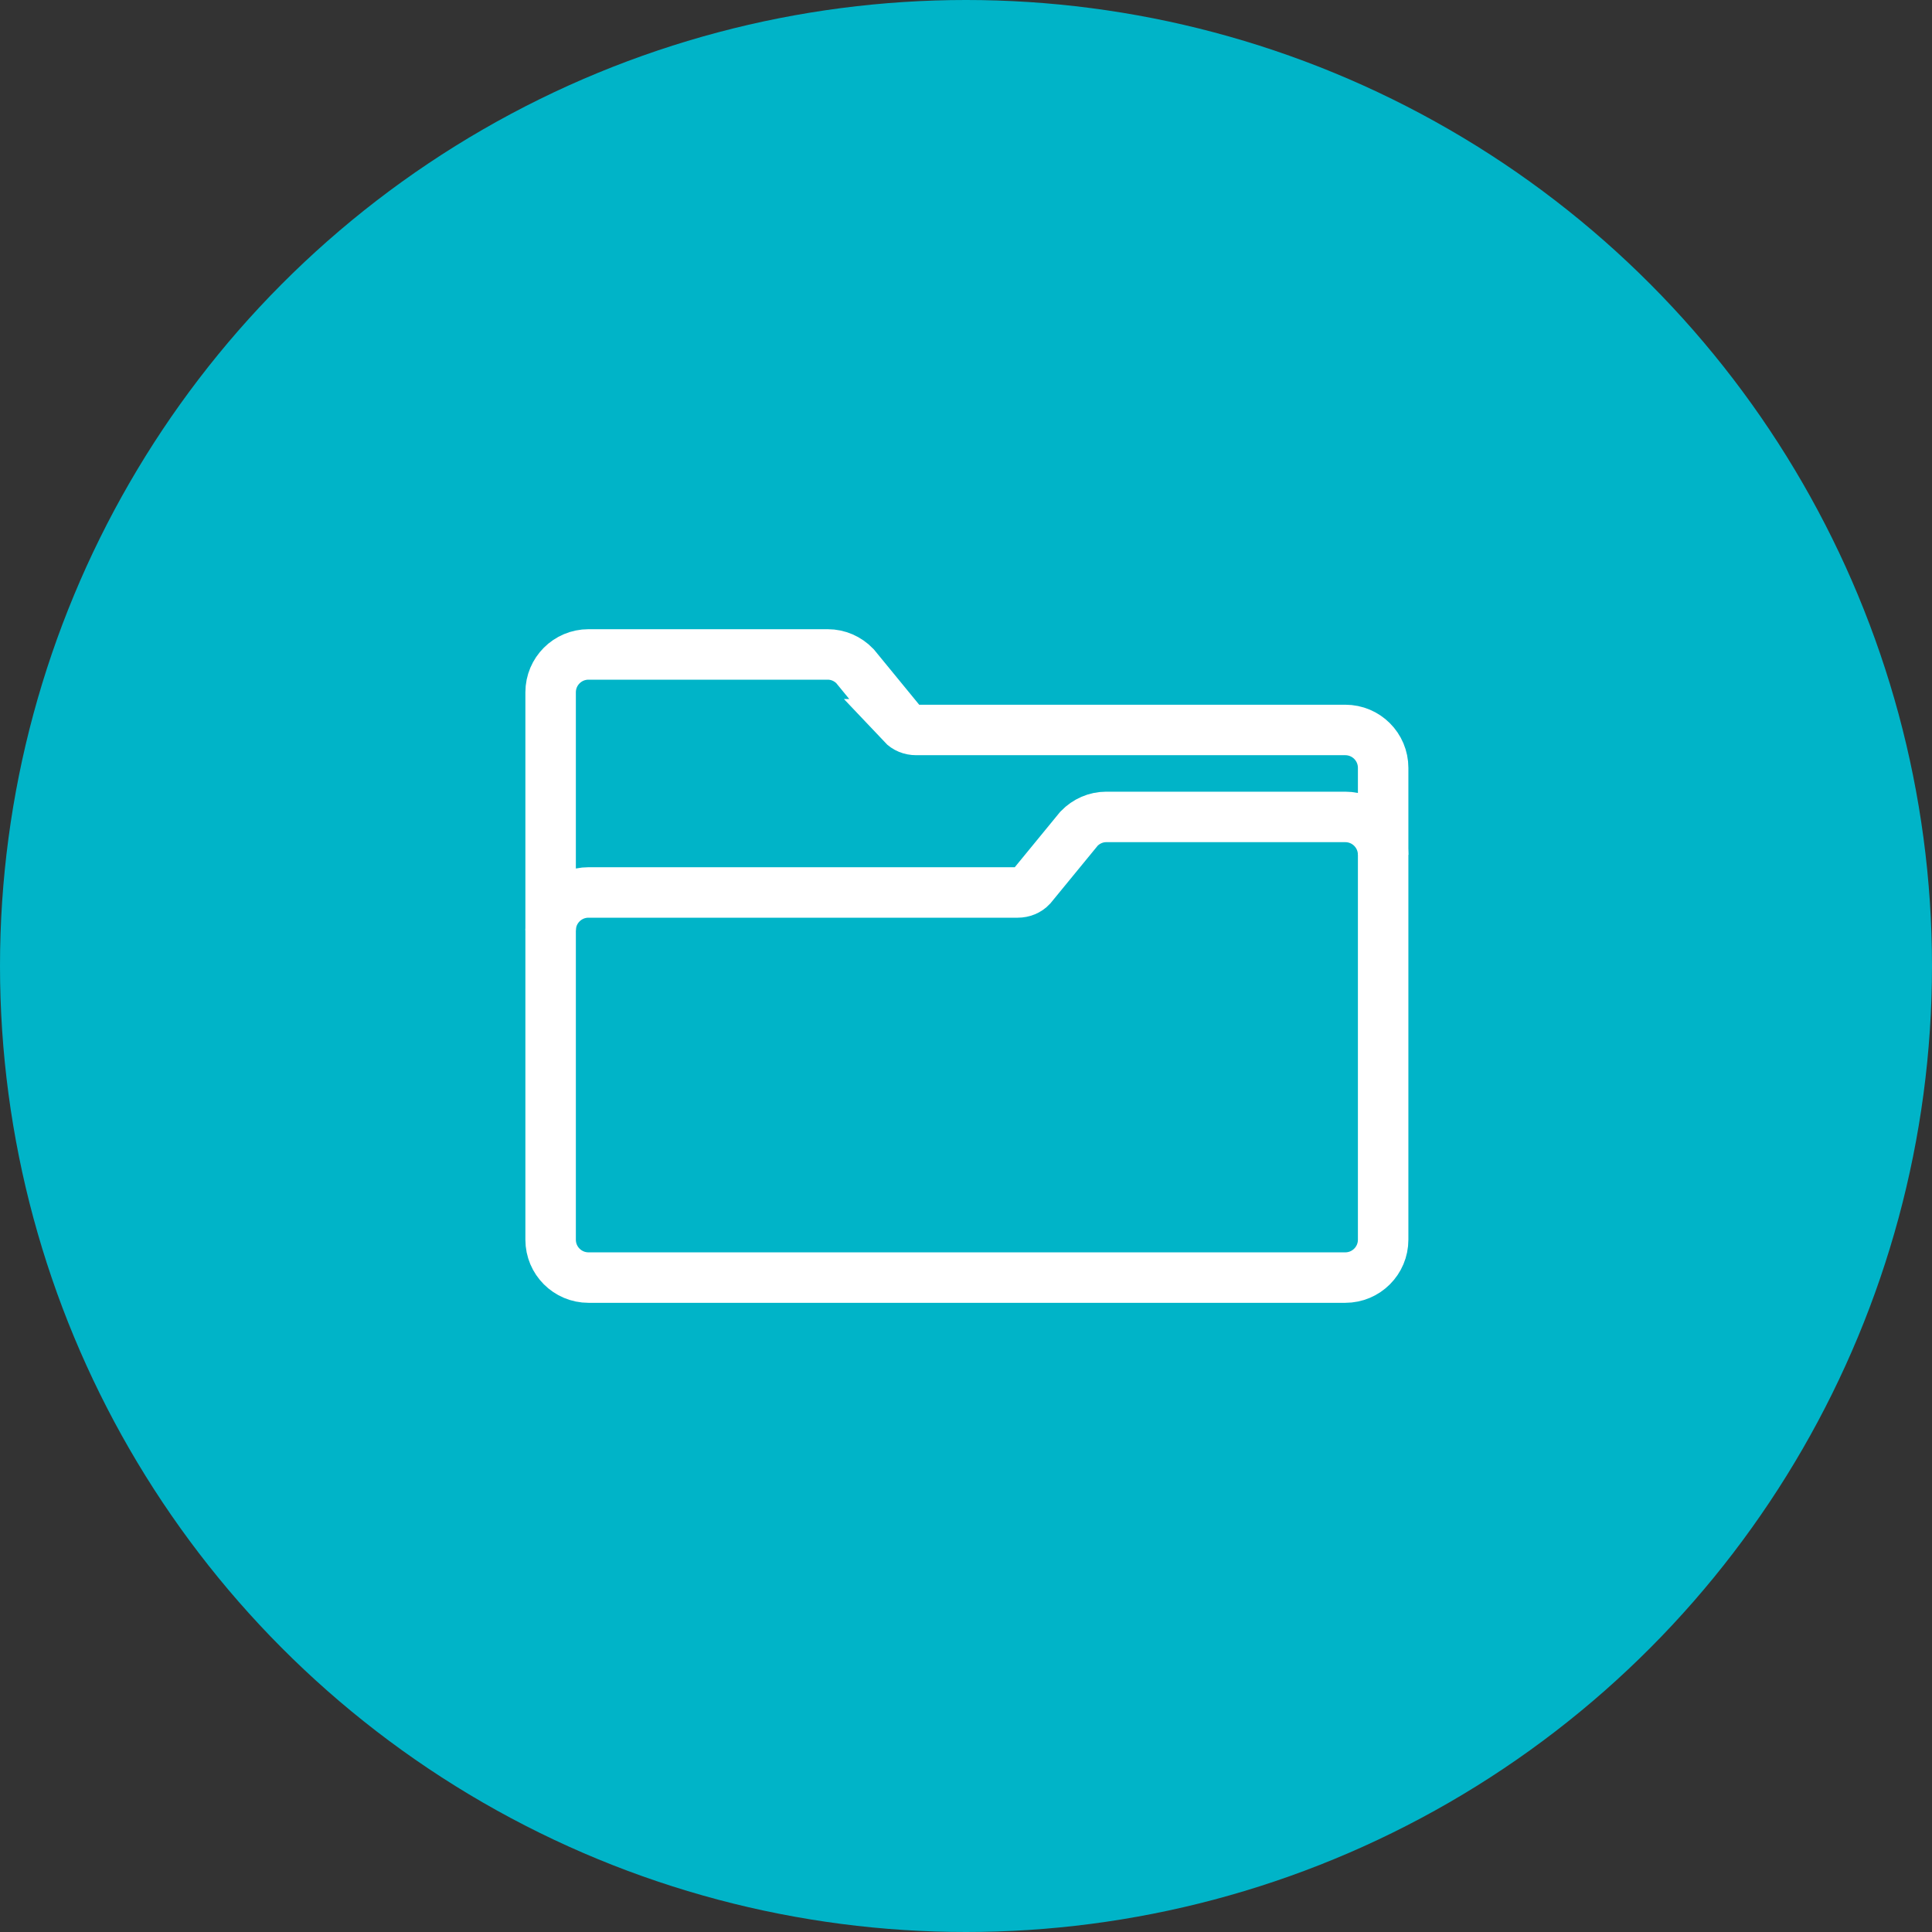 <svg width="80" height="80" viewBox="0 0 80 80" fill="none" xmlns="http://www.w3.org/2000/svg">
<rect x="0" y="0" width="80" height="80" fill="#333333" stroke="none"/>
<circle cx="40" cy="40" r="40" fill="#00B4C8"/>
<path d="M37.373 29.989L35.402 27.584C35.103 27.274 34.7 27.099 34.277 27.099H24.369C23.502 27.099 22.8 27.8 22.8 28.668V51.333C22.8 52.2 23.502 52.902 24.369 52.902H55.704C56.571 52.902 57.273 52.2 57.273 51.333V31.795C57.273 30.928 56.571 30.226 55.704 30.226H37.931C37.714 30.226 37.508 30.143 37.363 29.989H37.373Z" stroke="white" stroke-width="2.09" stroke-miterlimit="10"/>
<path d="M22.8 38.523C22.8 37.656 23.502 36.955 24.369 36.955H42.142C42.359 36.955 42.565 36.872 42.709 36.717L44.681 34.312C44.98 34.003 45.383 33.827 45.806 33.827H55.704C56.571 33.827 57.273 34.529 57.273 35.396" stroke="white" stroke-width="2.09" stroke-miterlimit="10"/>
</svg>
